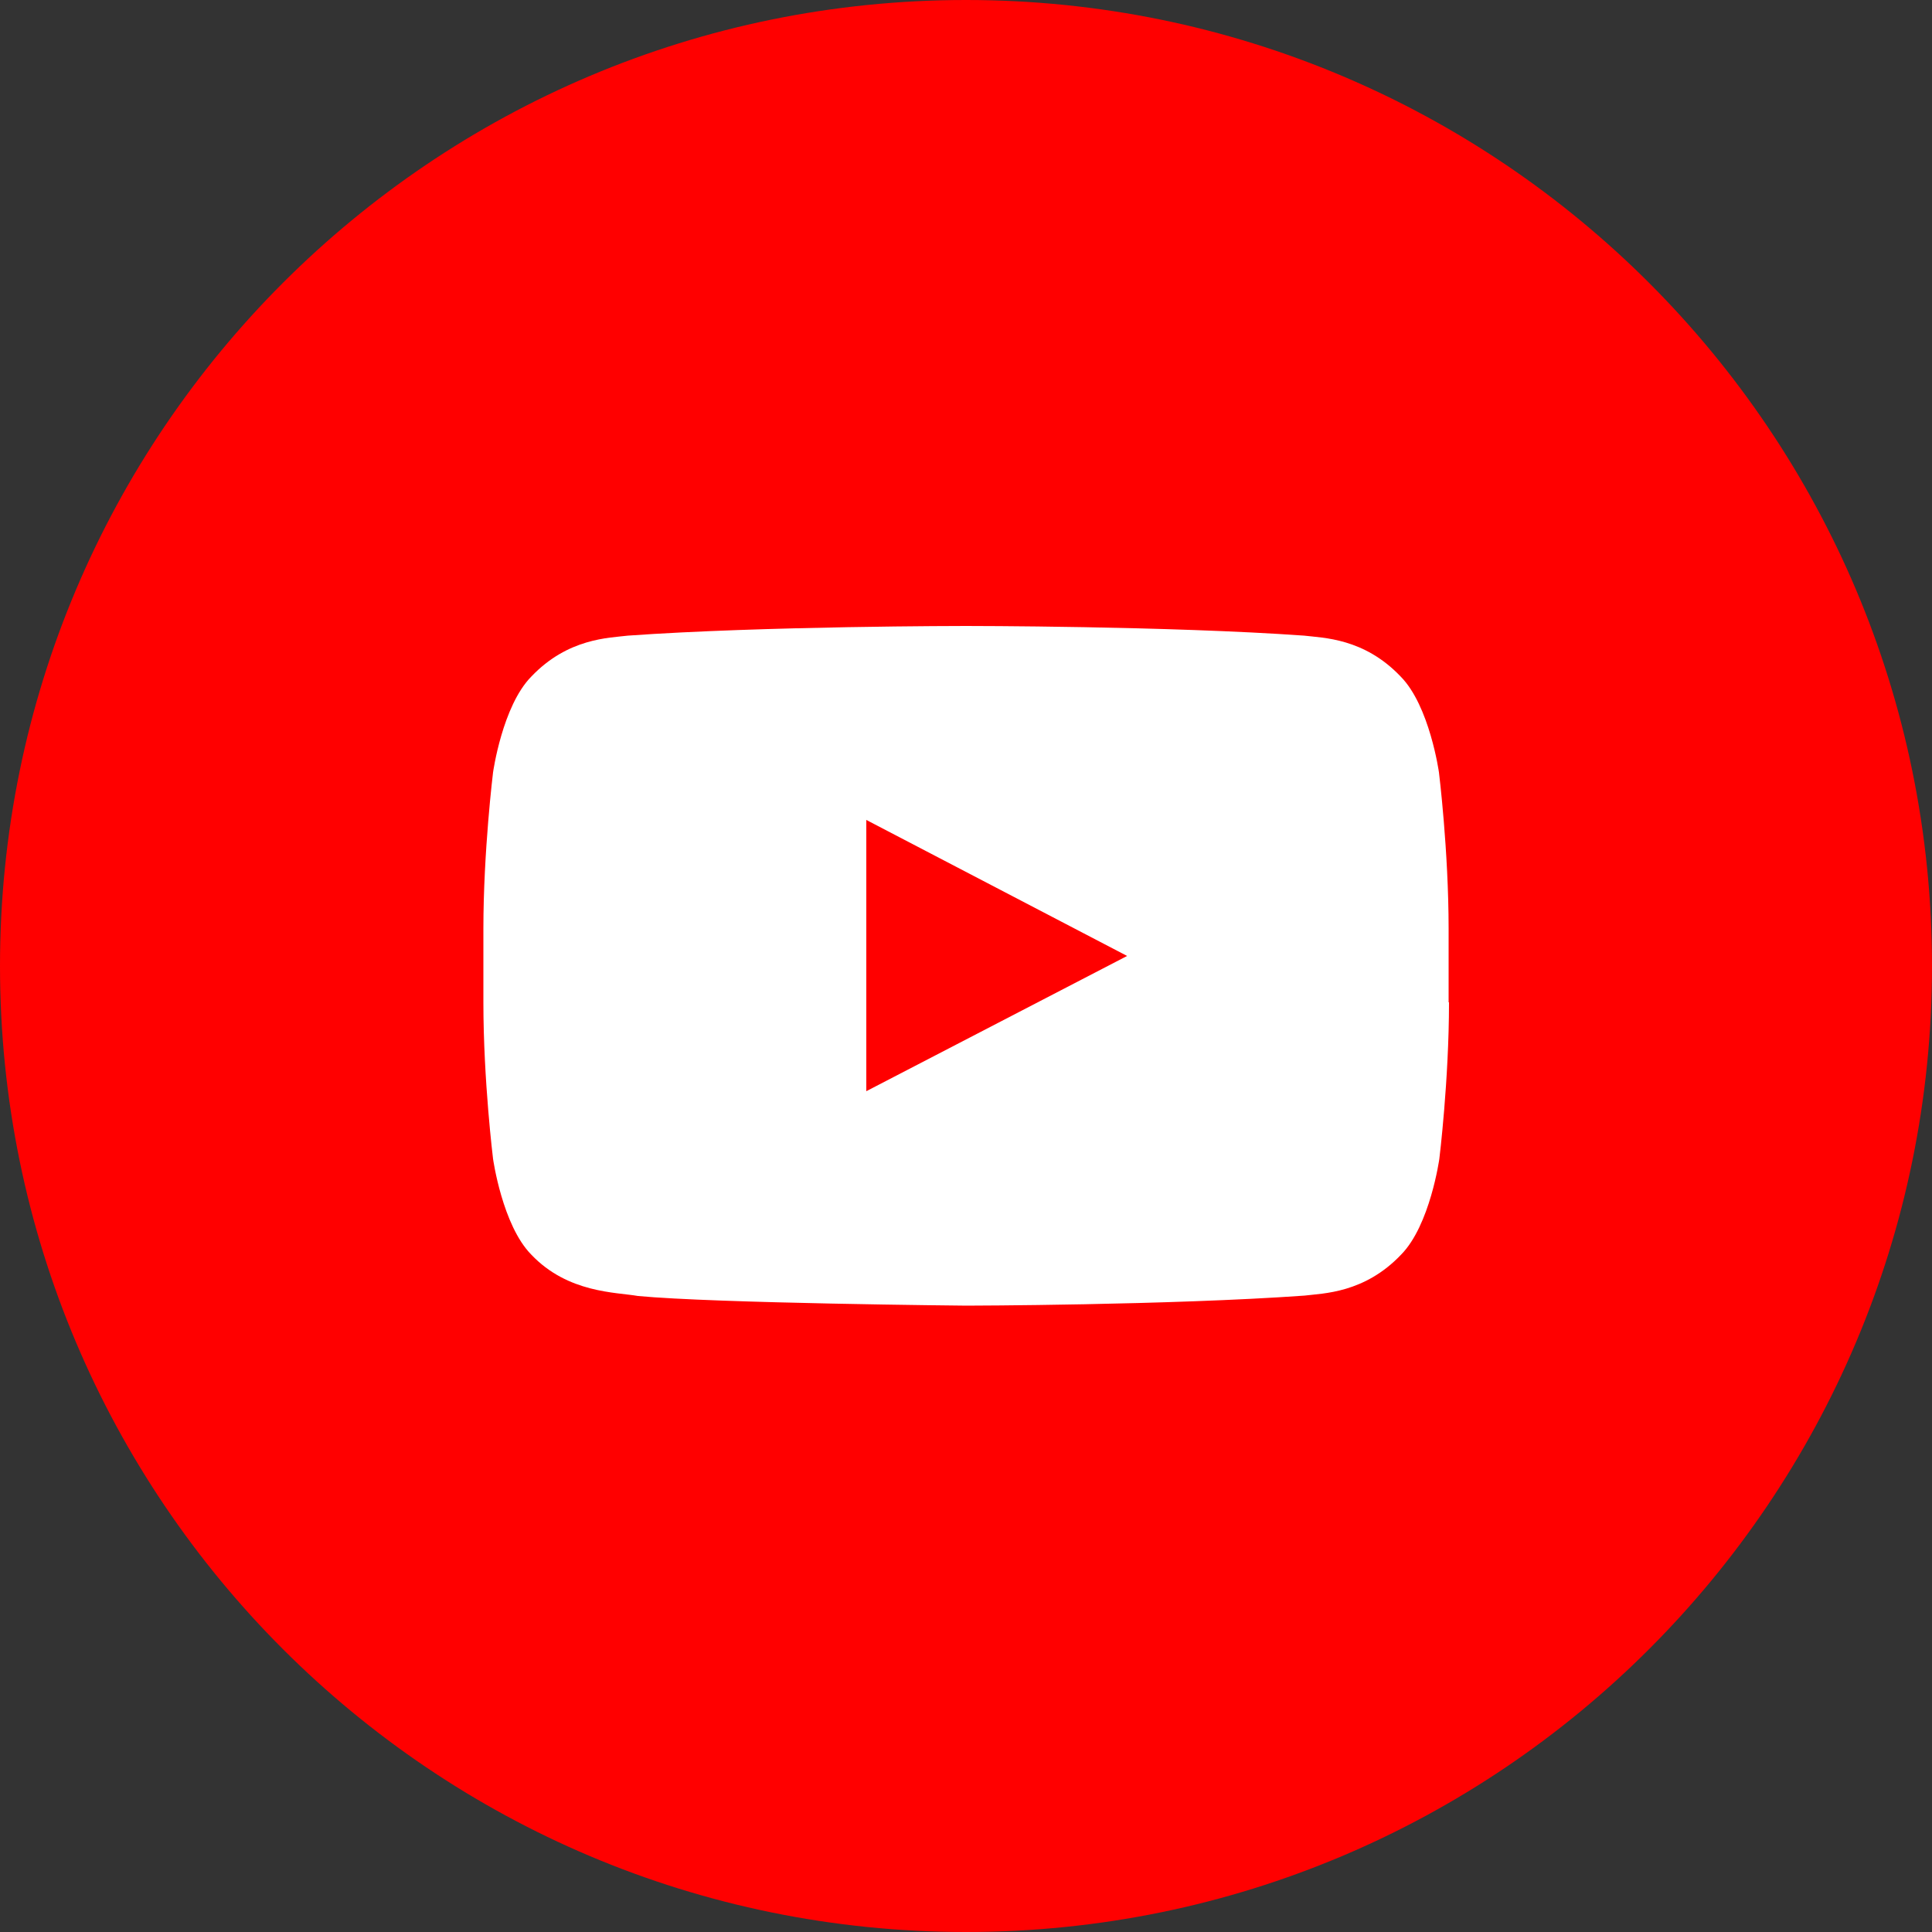 <?xml version="1.0" encoding="UTF-8"?>
<svg id="Warstwa_1" xmlns="http://www.w3.org/2000/svg" version="1.1" viewBox="0 0 50 50">
  <rect x="0" y="0" width="50" height="50" fill="#333333" stroke="none"/>
  <!-- Generator: Adobe Illustrator 29.8.2, SVG Export Plug-In . SVG Version: 2.1.1 Build 3)  -->
  <defs>
    <style>
      .st0 {
        fill: #fff;
      }

      .st1 {
        fill: red;
      }
    </style>
  </defs>
  <path class="st0" d="M43.75,26.56c0,10.35-8.4,18.75-18.75,18.75S6.25,36.92,6.25,26.56,14.65,7.81,25,7.81s18.75,8.4,18.75,18.75"/>
  <path class="st1" d="M25,0C11.19,0,0,11.19,0,25s11.19,25,25,25,25-11.19,25-25S38.81,0,25,0M37.5,25.94c0,2.02-.25,4.05-.25,4.05,0,0-.24,1.72-.99,2.48-.95,1-2.02,1-2.5,1.06-3.5.25-8.75.26-8.75.26,0,0-6.5-.06-8.5-.25-.56-.1-1.81-.07-2.76-1.07-.75-.76-.99-2.48-.99-2.48,0,0-.25-2.02-.25-4.05v-1.9c0-2.02.25-4.05.25-4.05,0,0,.24-1.72.99-2.48.95-1,2.02-1,2.5-1.06,3.5-.25,8.75-.25,8.75-.25h0s5.25,0,8.75.25c.49.06,1.55.06,2.5,1.06.75.76.99,2.48.99,2.48,0,0,.25,2.02.25,4.05v1.9Z"/>
  <polygon class="st1" points="22.42 28.24 29.17 24.74 22.42 21.22 22.42 28.24"/>
</svg>